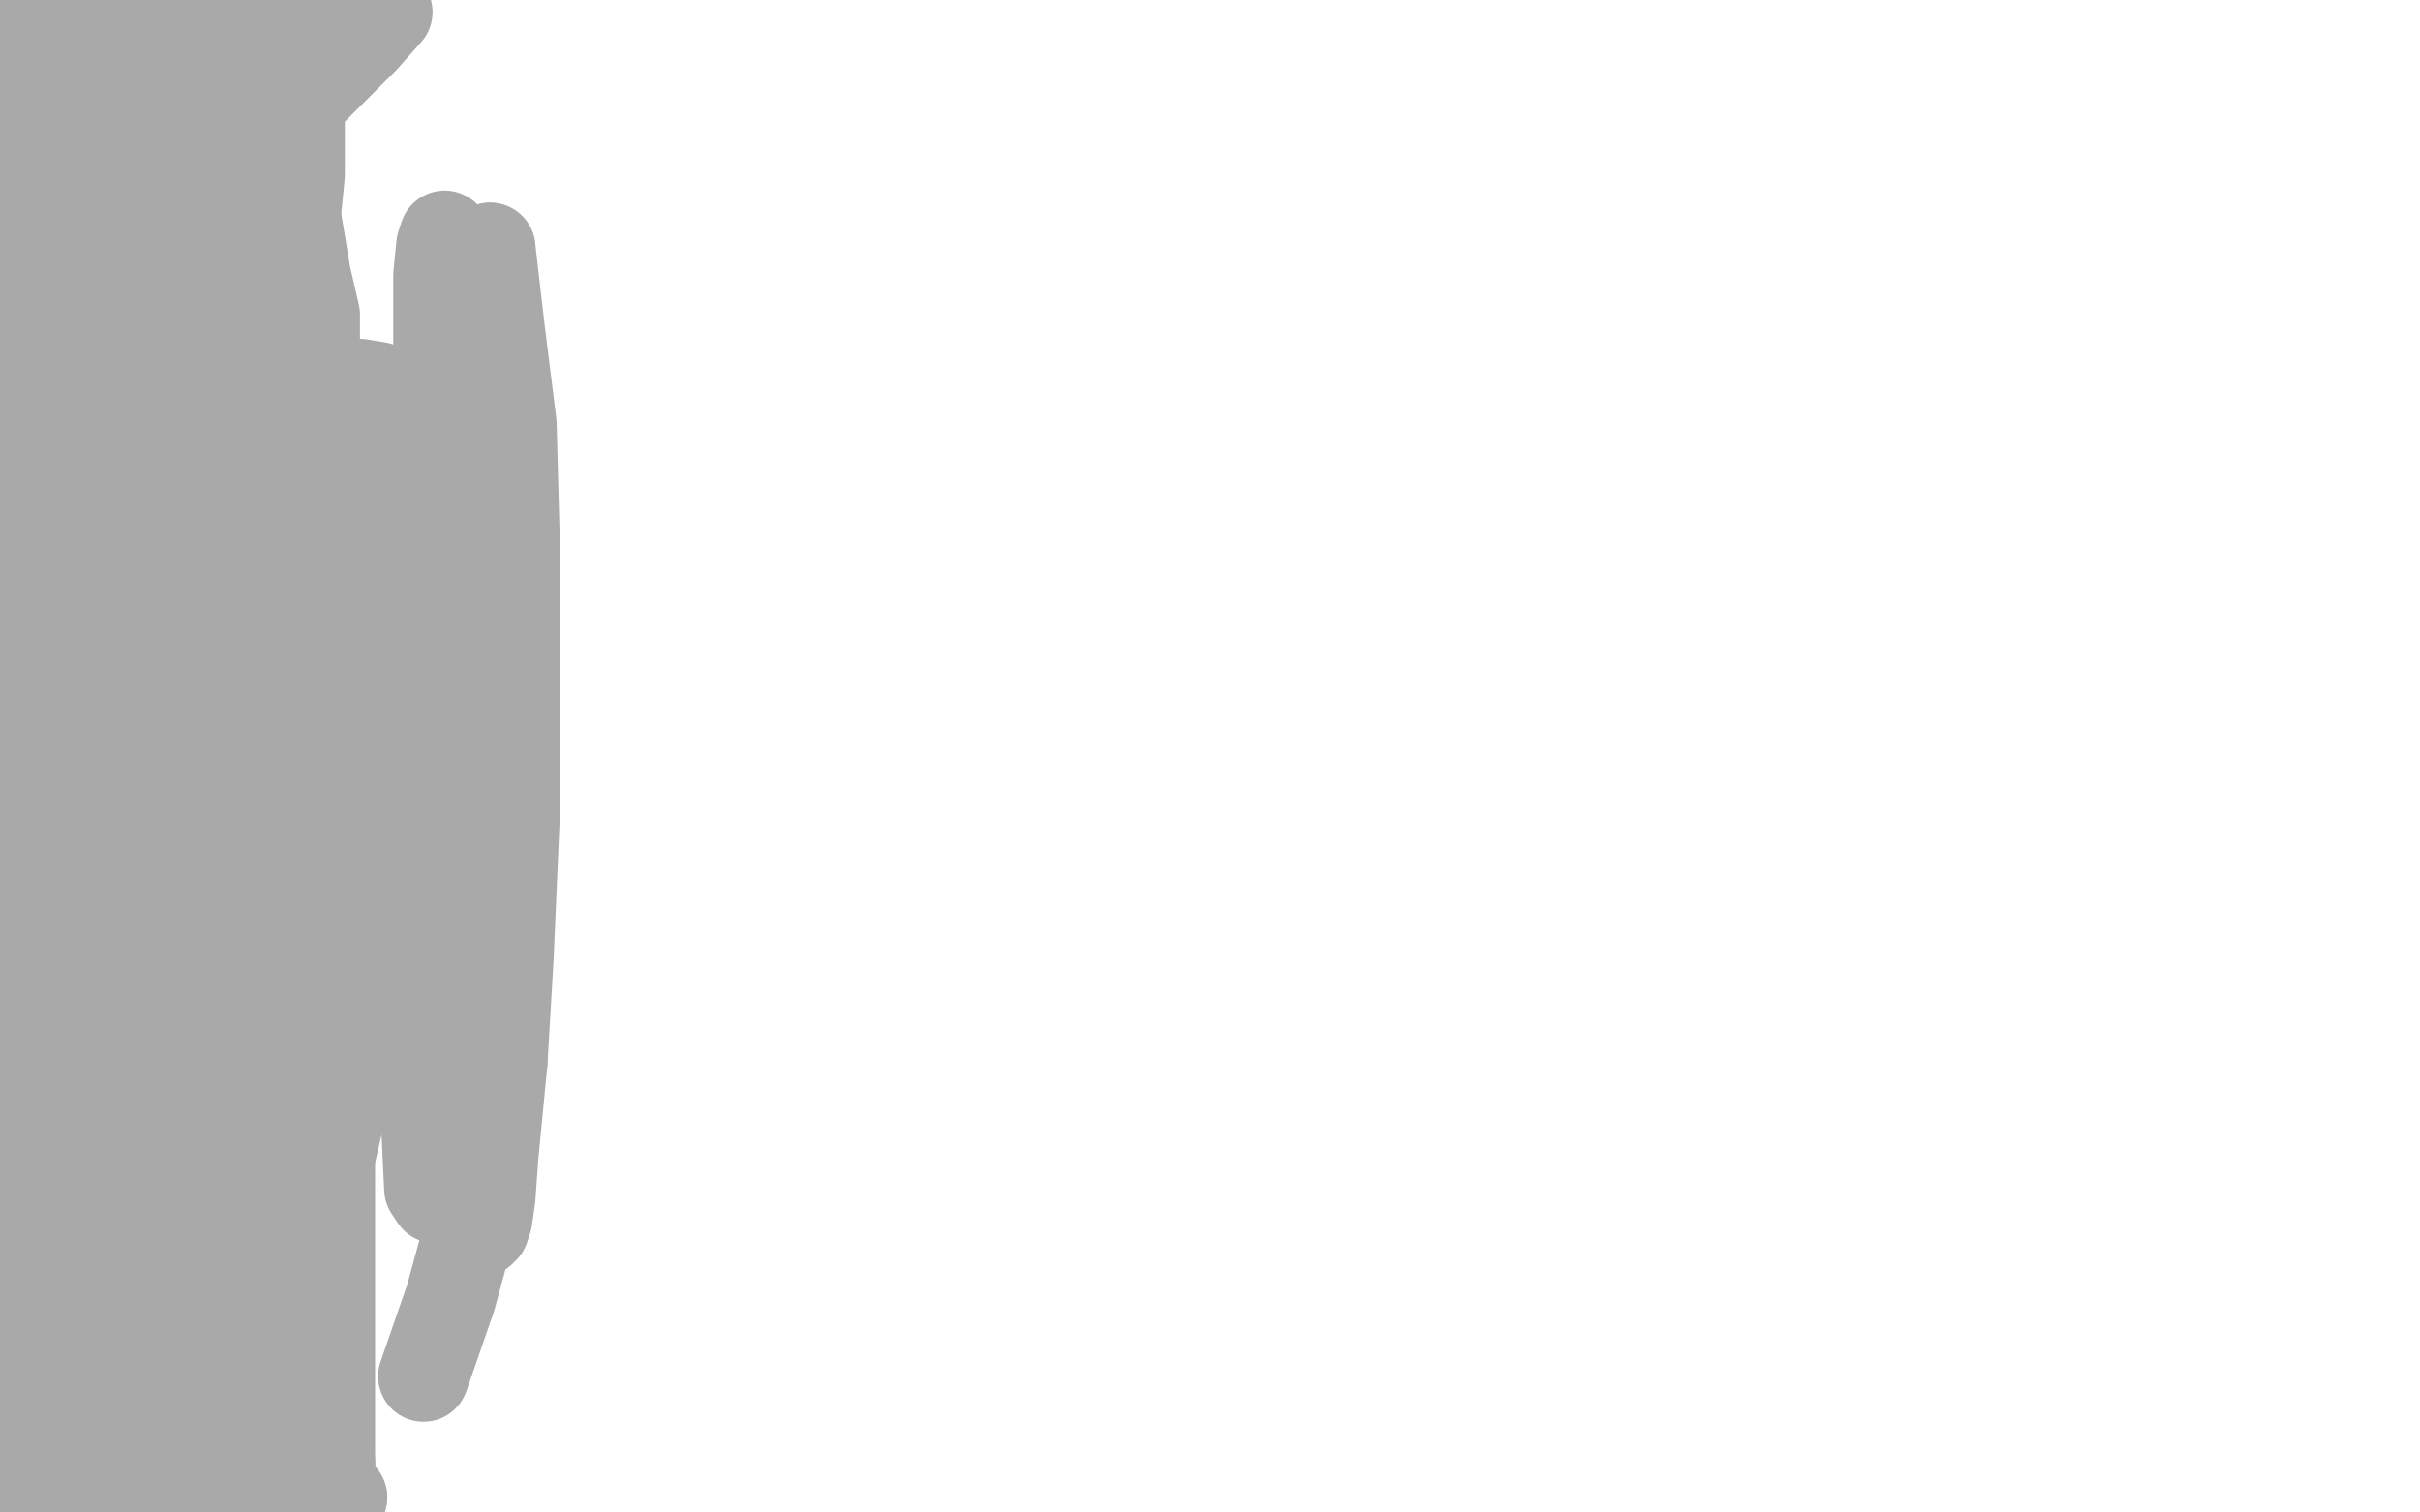 <?xml version="1.0" standalone="no"?>
<!DOCTYPE svg PUBLIC "-//W3C//DTD SVG 1.1//EN"
"http://www.w3.org/Graphics/SVG/1.1/DTD/svg11.dtd">

<svg width="800" height="500" version="1.1" xmlns="http://www.w3.org/2000/svg" xmlns:xlink="http://www.w3.org/1999/xlink" style="stroke-antialiasing: false"><desc>This SVG has been created on https://colorillo.com/</desc><rect x='0' y='0' width='800' height='500' style='fill: rgb(255,255,255); stroke-width:0' /><polyline points="14,48 11,49 9,51 7,52 5,53" style="fill: none; stroke: #a9a9a9; stroke-width: 30; stroke-linejoin: round; stroke-linecap: round; stroke-antialiasing: false; stroke-antialias: 0; opacity: 1.0"/>
<polyline points="57,22 50,26 50,26 43,32 43,32 38,36 38,36 33,39 33,39 28,42 28,42 26,43 26,43 20,45 20,45 14,48 14,48" style="fill: none; stroke: #a9a9a9; stroke-width: 30; stroke-linejoin: round; stroke-linecap: round; stroke-antialiasing: false; stroke-antialias: 0; opacity: 1.0"/>
<polyline points="5,53 5,52 10,45 18,31 29,10 34,0 38,5 33,13 28,19 24,23 24,24 22,25 20,26 17,27 14,28 12,28 10,29 9,29 7,29 6,29" style="fill: none; stroke: #a9a9a9; stroke-width: 30; stroke-linejoin: round; stroke-linecap: round; stroke-antialiasing: false; stroke-antialias: 0; opacity: 1.0"/>
<polyline points="6,29 5,28 4,27 4,24 4,23" style="fill: none; stroke: #a9a9a9; stroke-width: 30; stroke-linejoin: round; stroke-linecap: round; stroke-antialiasing: false; stroke-antialias: 0; opacity: 1.0"/>
<polyline points="4,20 5,18 6,16 8,15 9,15 9,18 9,23 9,30 9,44" style="fill: none; stroke: #a9a9a9; stroke-width: 30; stroke-linejoin: round; stroke-linecap: round; stroke-antialiasing: false; stroke-antialias: 0; opacity: 1.0"/>
<polyline points="4,23 4,21 4,20" style="fill: none; stroke: #a9a9a9; stroke-width: 30; stroke-linejoin: round; stroke-linecap: round; stroke-antialiasing: false; stroke-antialias: 0; opacity: 1.0"/>
<polyline points="9,44 9,56 9,65 9,72" style="fill: none; stroke: #a9a9a9; stroke-width: 30; stroke-linejoin: round; stroke-linecap: round; stroke-antialiasing: false; stroke-antialias: 0; opacity: 1.0"/>
<polyline points="84,14 81,22 81,22 63,39 63,39 51,54 51,54 43,65 43,65 37,73 37,73 36,75 36,75 35,77 35,77" style="fill: none; stroke: #a9a9a9; stroke-width: 30; stroke-linejoin: round; stroke-linecap: round; stroke-antialiasing: false; stroke-antialias: 0; opacity: 1.0"/>
<polyline points="111,15 119,9 125,6 126,5 128,4 120,13 99,34" style="fill: none; stroke: #a9a9a9; stroke-width: 30; stroke-linejoin: round; stroke-linecap: round; stroke-antialiasing: false; stroke-antialias: 0; opacity: 1.0"/>
<polyline points="35,77 37,74 44,68 66,52 81,41 91,32 101,24 111,15" style="fill: none; stroke: #a9a9a9; stroke-width: 30; stroke-linejoin: round; stroke-linecap: round; stroke-antialiasing: false; stroke-antialias: 0; opacity: 1.0"/>
<polyline points="99,34 81,55 61,78 45,94 35,102 26,108 22,110 19,110 18,109 17,103 17,92 24,71 39,46 59,16" style="fill: none; stroke: #a9a9a9; stroke-width: 30; stroke-linejoin: round; stroke-linecap: round; stroke-antialiasing: false; stroke-antialias: 0; opacity: 1.0"/>
<polyline points="56,32 55,35 55,35 54,36 54,36 54,37 54,37 58,28 74,12 86,2 90,7 82,16 75,22 70,26 66,29 63,30 62,30" style="fill: none; stroke: #a9a9a9; stroke-width: 30; stroke-linejoin: round; stroke-linecap: round; stroke-antialiasing: false; stroke-antialias: 0; opacity: 1.0"/>
<polyline points="78,35 83,40 90,52 94,63 98,73 101,91 104,104 104,117" style="fill: none; stroke: #a9a9a9; stroke-width: 30; stroke-linejoin: round; stroke-linecap: round; stroke-antialiasing: false; stroke-antialias: 0; opacity: 1.0"/>
<polyline points="62,30 63,30 64,30 65,30 67,30 69,30 73,31 78,35" style="fill: none; stroke: #a9a9a9; stroke-width: 30; stroke-linejoin: round; stroke-linecap: round; stroke-antialiasing: false; stroke-antialias: 0; opacity: 1.0"/>
<polyline points="94,82 94,79 94,78 94,77" style="fill: none; stroke: #a9a9a9; stroke-width: 30; stroke-linejoin: round; stroke-linecap: round; stroke-antialiasing: false; stroke-antialias: 0; opacity: 1.0"/>
<polyline points="104,117 104,116 104,114 101,108 99,103 96,97 95,91 94,88 94,82" style="fill: none; stroke: #a9a9a9; stroke-width: 30; stroke-linejoin: round; stroke-linecap: round; stroke-antialiasing: false; stroke-antialias: 0; opacity: 1.0"/>
<polyline points="94,77 94,72 95,70 94,62 93,54 92,45 92,40 92,37 92,35 92,34" style="fill: none; stroke: #a9a9a9; stroke-width: 30; stroke-linejoin: round; stroke-linecap: round; stroke-antialiasing: false; stroke-antialias: 0; opacity: 1.0"/>
<polyline points="110,170 116,189 122,211 124,224 127,235 129,238 130,241" style="fill: none; stroke: #a9a9a9; stroke-width: 30; stroke-linejoin: round; stroke-linecap: round; stroke-antialiasing: false; stroke-antialias: 0; opacity: 1.0"/>
<polyline points="92,34 92,35 93,40 93,51 94,68 96,81 99,118 106,148 110,170" style="fill: none; stroke: #a9a9a9; stroke-width: 30; stroke-linejoin: round; stroke-linecap: round; stroke-antialiasing: false; stroke-antialias: 0; opacity: 1.0"/>
<polyline points="130,241 130,242 130,236 128,219 121,199 115,184 107,158 99,110" style="fill: none; stroke: #a9a9a9; stroke-width: 30; stroke-linejoin: round; stroke-linecap: round; stroke-antialiasing: false; stroke-antialias: 0; opacity: 1.0"/>
<polyline points="87,64 87,78 87,101 90,120 107,163 118,194 125,216 128,230 130,247" style="fill: none; stroke: #a9a9a9; stroke-width: 30; stroke-linejoin: round; stroke-linecap: round; stroke-antialiasing: false; stroke-antialias: 0; opacity: 1.0"/>
<polyline points="99,110 95,73 93,52 92,43 92,40 90,41 89,51 87,64" style="fill: none; stroke: #a9a9a9; stroke-width: 30; stroke-linejoin: round; stroke-linecap: round; stroke-antialiasing: false; stroke-antialias: 0; opacity: 1.0"/>
<polyline points="130,247 132,276 132,286 132,290 132,291 132,292 117,276 96,212" style="fill: none; stroke: #a9a9a9; stroke-width: 30; stroke-linejoin: round; stroke-linecap: round; stroke-antialiasing: false; stroke-antialias: 0; opacity: 1.0"/>
<polyline points="70,18 65,47 58,77 53,120 49,182 49,232 49,257 49,271" style="fill: none; stroke: #a9a9a9; stroke-width: 30; stroke-linejoin: round; stroke-linecap: round; stroke-antialiasing: false; stroke-antialias: 0; opacity: 1.0"/>
<polyline points="96,212 85,157 78,108 76,58 74,32 72,20 72,14 70,18" style="fill: none; stroke: #a9a9a9; stroke-width: 30; stroke-linejoin: round; stroke-linecap: round; stroke-antialiasing: false; stroke-antialias: 0; opacity: 1.0"/>
<polyline points="49,271 50,278 51,281 51,282 51,283 46,275 31,236 18,200 11,162 8,135 8,120 8,112 8,109 8,108 7,113 3,137 2,163 9,130 13,108 15,99 16,96 17,95" style="fill: none; stroke: #a9a9a9; stroke-width: 30; stroke-linejoin: round; stroke-linecap: round; stroke-antialiasing: false; stroke-antialias: 0; opacity: 1.0"/>
<polyline points="9,216 8,216 7,207 6,184 6,142 6,112 6,70 6,48" style="fill: none; stroke: #a9a9a9; stroke-width: 30; stroke-linejoin: round; stroke-linecap: round; stroke-antialiasing: false; stroke-antialias: 0; opacity: 1.0"/>
<polyline points="17,95 17,96 17,108 17,133 15,159 12,183 10,204 9,213 9,216" style="fill: none; stroke: #a9a9a9; stroke-width: 30; stroke-linejoin: round; stroke-linecap: round; stroke-antialiasing: false; stroke-antialias: 0; opacity: 1.0"/>
<polyline points="6,48 6,37 6,34 6,33 6,36 3,53 1,69 1,108" style="fill: none; stroke: #a9a9a9; stroke-width: 30; stroke-linejoin: round; stroke-linecap: round; stroke-antialiasing: false; stroke-antialias: 0; opacity: 1.0"/>
<polyline points="14,235 16,241 17,243 17,244 15,242 12,224 8,185 6,137" style="fill: none; stroke: #a9a9a9; stroke-width: 30; stroke-linejoin: round; stroke-linecap: round; stroke-antialiasing: false; stroke-antialias: 0; opacity: 1.0"/>
<polyline points="1,108 1,135 1,150 1,161 3,175 8,205 12,224 14,235" style="fill: none; stroke: #a9a9a9; stroke-width: 30; stroke-linejoin: round; stroke-linecap: round; stroke-antialiasing: false; stroke-antialias: 0; opacity: 1.0"/>
<polyline points="6,137 4,87" style="fill: none; stroke: #a9a9a9; stroke-width: 30; stroke-linejoin: round; stroke-linecap: round; stroke-antialiasing: false; stroke-antialias: 0; opacity: 1.0"/>
<polyline points="61,282 68,290 69,293 71,294 66,258 50,155" style="fill: none; stroke: #a9a9a9; stroke-width: 30; stroke-linejoin: round; stroke-linecap: round; stroke-antialiasing: false; stroke-antialias: 0; opacity: 1.0"/>
<polyline points="4,87 11,3 11,61 21,146 34,211 47,250 56,271 61,282" style="fill: none; stroke: #a9a9a9; stroke-width: 30; stroke-linejoin: round; stroke-linecap: round; stroke-antialiasing: false; stroke-antialias: 0; opacity: 1.0"/>
<polyline points="50,155 39,81 37,20 29,28 24,68" style="fill: none; stroke: #a9a9a9; stroke-width: 30; stroke-linejoin: round; stroke-linecap: round; stroke-antialiasing: false; stroke-antialias: 0; opacity: 1.0"/>
<polyline points="31,259 32,254 39,216 44,178" style="fill: none; stroke: #a9a9a9; stroke-width: 30; stroke-linejoin: round; stroke-linecap: round; stroke-antialiasing: false; stroke-antialias: 0; opacity: 1.0"/>
<polyline points="24,68 19,103 17,153 17,192 21,222 25,241 28,253 30,257 31,259" style="fill: none; stroke: #a9a9a9; stroke-width: 30; stroke-linejoin: round; stroke-linecap: round; stroke-antialiasing: false; stroke-antialias: 0; opacity: 1.0"/>
<polyline points="139,145 140,145 140,145 140,146 140,146" style="fill: none; stroke: #a9a9a9; stroke-width: 30; stroke-linejoin: round; stroke-linecap: round; stroke-antialiasing: false; stroke-antialias: 0; opacity: 1.0"/>
<polyline points="44,178 49,171 55,164 61,157 70,150 84,147 99,144 110,143 124,143" style="fill: none; stroke: #a9a9a9; stroke-width: 30; stroke-linejoin: round; stroke-linecap: round; stroke-antialiasing: false; stroke-antialias: 0; opacity: 1.0"/>
<polyline points="131,243 138,231 141,229 142,229 140,254 132,279 124,313 94,372" style="fill: none; stroke: #a9a9a9; stroke-width: 30; stroke-linejoin: round; stroke-linecap: round; stroke-antialiasing: false; stroke-antialias: 0; opacity: 1.0"/>
<polyline points="78,331 78,334 78,334 78,335 78,335 78,331 78,331 89,319 89,319 116,267 116,267 131,243 131,243" style="fill: none; stroke: #a9a9a9; stroke-width: 30; stroke-linejoin: round; stroke-linecap: round; stroke-antialiasing: false; stroke-antialias: 0; opacity: 1.0"/>
<polyline points="94,372 77,410 67,435 63,447 62,449 63,433" style="fill: none; stroke: #a9a9a9; stroke-width: 30; stroke-linejoin: round; stroke-linecap: round; stroke-antialiasing: false; stroke-antialias: 0; opacity: 1.0"/>
<polyline points="72,318 58,365 58,365 50,393 50,393 46,409 46,409 45,417 45,417 44,421 44,421 44,422 44,422 48,409 48,409 64,364 85,326 104,283 117,246 126,225 129,218 130,217 131,216 128,235 120,263 106,298 80,354 68,386 60,404 56,418" style="fill: none; stroke: #a9a9a9; stroke-width: 30; stroke-linejoin: round; stroke-linecap: round; stroke-antialiasing: false; stroke-antialias: 0; opacity: 1.0"/>
<polyline points="56,401 76,330 97,274 113,221 121,193 124,183 125,180 126,179 118,189" style="fill: none; stroke: #a9a9a9; stroke-width: 30; stroke-linejoin: round; stroke-linecap: round; stroke-antialiasing: false; stroke-antialias: 0; opacity: 1.0"/>
<polyline points="56,418 53,429 51,441 50,447 49,448 49,449 56,401" style="fill: none; stroke: #a9a9a9; stroke-width: 30; stroke-linejoin: round; stroke-linecap: round; stroke-antialiasing: false; stroke-antialias: 0; opacity: 1.0"/>
<polyline points="118,189 104,214 91,236 80,275 70,329 64,369 63,390 62,402 62,408" style="fill: none; stroke: #a9a9a9; stroke-width: 30; stroke-linejoin: round; stroke-linecap: round; stroke-antialiasing: false; stroke-antialias: 0; opacity: 1.0"/>
<polyline points="50,386 44,369 37,351 30,321 26,297 18,259 14,237 12,229 10,227" style="fill: none; stroke: #a9a9a9; stroke-width: 30; stroke-linejoin: round; stroke-linecap: round; stroke-antialiasing: false; stroke-antialias: 0; opacity: 1.0"/>
<polyline points="62,408 62,411 62,412 59,409 50,386" style="fill: none; stroke: #a9a9a9; stroke-width: 30; stroke-linejoin: round; stroke-linecap: round; stroke-antialiasing: false; stroke-antialias: 0; opacity: 1.0"/>
<polyline points="10,227 9,227 6,233 2,245 22,391" style="fill: none; stroke: #a9a9a9; stroke-width: 30; stroke-linejoin: round; stroke-linecap: round; stroke-antialiasing: false; stroke-antialias: 0; opacity: 1.0"/>
<polyline points="30,260 31,255 31,254 29,254 26,260 21,270 16,292 12,313 10,334" style="fill: none; stroke: #a9a9a9; stroke-width: 30; stroke-linejoin: round; stroke-linecap: round; stroke-antialiasing: false; stroke-antialias: 0; opacity: 1.0"/>
<polyline points="22,367 22,351 22,351 25,308 25,308 30,273 30,273 30,260 30,260" style="fill: none; stroke: #a9a9a9; stroke-width: 30; stroke-linejoin: round; stroke-linecap: round; stroke-antialiasing: false; stroke-antialias: 0; opacity: 1.0"/>
<polyline points="10,334 10,364 17,405 24,443 29,473 33,489 37,385 32,389 25,400 18,412 12,422 8,432 6,445 5,459 5,471 4,480 4,484 4,487 4,488 4,489 4,489 4,488 4,488 4,486 4,486 4,484 4,484 6,483 6,483 9,483 11,483 12,484 14,489 15,498 0,458 4,432 8,413 14,391 15,380 15,372 15,368 15,367" style="fill: none; stroke: #a9a9a9; stroke-width: 30; stroke-linejoin: round; stroke-linecap: round; stroke-antialiasing: false; stroke-antialias: 0; opacity: 1.0"/>
<polyline points="15,367 15,366 15,367 14,374 13,378 13,381 13,384 14,386 16,388 19,396" style="fill: none; stroke: #a9a9a9; stroke-width: 30; stroke-linejoin: round; stroke-linecap: round; stroke-antialiasing: false; stroke-antialias: 0; opacity: 1.0"/>
<polyline points="84,192 84,191 84,197 77,253 69,315 64,350 61,366" style="fill: none; stroke: #a9a9a9; stroke-width: 30; stroke-linejoin: round; stroke-linecap: round; stroke-antialiasing: false; stroke-antialias: 0; opacity: 1.0"/>
<polyline points="79,268 79,257 79,257 79,243 79,243 82,224 82,224 84,210 84,210 84,202 84,202 84,195 84,195 84,192 84,192" style="fill: none; stroke: #a9a9a9; stroke-width: 30; stroke-linejoin: round; stroke-linecap: round; stroke-antialiasing: false; stroke-antialias: 0; opacity: 1.0"/>
<polyline points="61,366 60,373 60,374 60,373 61,358 68,320 74,274 79,229 90,171 93,148 93,140 93,137 91,155 84,188" style="fill: none; stroke: #a9a9a9; stroke-width: 30; stroke-linejoin: round; stroke-linecap: round; stroke-antialiasing: false; stroke-antialias: 0; opacity: 1.0"/>
<polyline points="84,188 74,234 60,295 43,348 34,386 26,435 24,451 23,458 22,460 22,461 22,456 22,411 27,344 35,287 43,236 45,217" style="fill: none; stroke: #a9a9a9; stroke-width: 30; stroke-linejoin: round; stroke-linecap: round; stroke-antialiasing: false; stroke-antialias: 0; opacity: 1.0"/>
<polyline points="30,438 30,447 30,450 30,452 42,390 60,305 76,218" style="fill: none; stroke: #a9a9a9; stroke-width: 30; stroke-linejoin: round; stroke-linecap: round; stroke-antialiasing: false; stroke-antialias: 0; opacity: 1.0"/>
<polyline points="45,217 47,211 47,209 47,226 38,294 34,339 30,379 30,418 30,438" style="fill: none; stroke: #a9a9a9; stroke-width: 30; stroke-linejoin: round; stroke-linecap: round; stroke-antialiasing: false; stroke-antialias: 0; opacity: 1.0"/>
<polyline points="76,218 88,150 96,101 100,87 100,88 99,98 98,109 96,120 94,147 94,159 93,164 93,165 93,166 93,159 93,143 95,98 99,58 99,24 101,1 59,17 62,15 63,15 64,15 64,14 64,13" style="fill: none; stroke: #a9a9a9; stroke-width: 30; stroke-linejoin: round; stroke-linecap: round; stroke-antialiasing: false; stroke-antialias: 0; opacity: 1.0"/>
<polyline points="57,8 55,7 55,7 53,7 53,7 52,7 52,7 55,6 61,4 64,3 67,3 69,3 70,3 71,3 72,3" style="fill: none; stroke: #a9a9a9; stroke-width: 30; stroke-linejoin: round; stroke-linecap: round; stroke-antialiasing: false; stroke-antialias: 0; opacity: 1.0"/>
<polyline points="76,16 78,27 79,36 73,74 64,113 57,154 52,186 51,197 50,204" style="fill: none; stroke: #a9a9a9; stroke-width: 30; stroke-linejoin: round; stroke-linecap: round; stroke-antialiasing: false; stroke-antialias: 0; opacity: 1.0"/>
<polyline points="72,3 73,3 74,3 75,6 76,16" style="fill: none; stroke: #a9a9a9; stroke-width: 30; stroke-linejoin: round; stroke-linecap: round; stroke-antialiasing: false; stroke-antialias: 0; opacity: 1.0"/>
<polyline points="50,204 50,207 50,208 50,206 53,200 57,195 65,187 85,168 95,156 99,150 100,148" style="fill: none; stroke: #a9a9a9; stroke-width: 30; stroke-linejoin: round; stroke-linecap: round; stroke-antialiasing: false; stroke-antialias: 0; opacity: 1.0"/>
<polyline points="84,302 77,340 65,387 59,417 55,430 54,438 52,447 51,455" style="fill: none; stroke: #a9a9a9; stroke-width: 30; stroke-linejoin: round; stroke-linecap: round; stroke-antialiasing: false; stroke-antialias: 0; opacity: 1.0"/>
<polyline points="100,148 101,146 102,146 102,156 98,200 90,246 84,302" style="fill: none; stroke: #a9a9a9; stroke-width: 30; stroke-linejoin: round; stroke-linecap: round; stroke-antialiasing: false; stroke-antialias: 0; opacity: 1.0"/>
<polyline points="51,455 50,470 49,478 48,483 47,485 47,489 47,491 47,492 47,493" style="fill: none; stroke: #a9a9a9; stroke-width: 30; stroke-linejoin: round; stroke-linecap: round; stroke-antialiasing: false; stroke-antialias: 0; opacity: 1.0"/>
<polyline points="61,493 66,493 69,493 70,493 72,493 73,493 75,493 77,494 78,494" style="fill: none; stroke: #a9a9a9; stroke-width: 30; stroke-linejoin: round; stroke-linecap: round; stroke-antialiasing: false; stroke-antialias: 0; opacity: 1.0"/>
<polyline points="47,493 48,493 49,493 51,493 52,493 54,493 56,493 58,493 61,493" style="fill: none; stroke: #a9a9a9; stroke-width: 30; stroke-linejoin: round; stroke-linecap: round; stroke-antialiasing: false; stroke-antialias: 0; opacity: 1.0"/>
<polyline points="78,494 80,494 82,494 84,495 86,495 88,495 89,495" style="fill: none; stroke: #a9a9a9; stroke-width: 30; stroke-linejoin: round; stroke-linecap: round; stroke-antialiasing: false; stroke-antialias: 0; opacity: 1.0"/>
<polyline points="98,495 99,495 103,495 104,495 105,495 106,495 108,495 110,495" style="fill: none; stroke: #a9a9a9; stroke-width: 30; stroke-linejoin: round; stroke-linecap: round; stroke-antialiasing: false; stroke-antialias: 0; opacity: 1.0"/>
<polyline points="89,495 91,495 92,495 93,495 94,495 95,495 96,495 97,495 98,495" style="fill: none; stroke: #a9a9a9; stroke-width: 30; stroke-linejoin: round; stroke-linecap: round; stroke-antialiasing: false; stroke-antialias: 0; opacity: 1.0"/>
<polyline points="110,495 111,495 113,495" style="fill: none; stroke: #a9a9a9; stroke-width: 30; stroke-linejoin: round; stroke-linecap: round; stroke-antialiasing: false; stroke-antialias: 0; opacity: 1.0"/>
<polyline points="71,480 65,478 63,477 61,477 60,477" style="fill: none; stroke: #a9a9a9; stroke-width: 30; stroke-linejoin: round; stroke-linecap: round; stroke-antialiasing: false; stroke-antialias: 0; opacity: 1.0"/>
<polyline points="113,495 112,495 110,495 106,494 101,493 97,492 88,487 79,482 71,480" style="fill: none; stroke: #a9a9a9; stroke-width: 30; stroke-linejoin: round; stroke-linecap: round; stroke-antialiasing: false; stroke-antialias: 0; opacity: 1.0"/>
<polyline points="60,477 61,477 63,477 66,477 69,477 75,475 81,472 86,470 91,469 94,468 97,467 99,467 101,467 102,467 103,467 100,467 97,466 94,466 93,466 92,466 91,465 90,465 89,465 89,466 89,467 89,468 89,469 89,470 91,471" style="fill: none; stroke: #a9a9a9; stroke-width: 30; stroke-linejoin: round; stroke-linecap: round; stroke-antialiasing: false; stroke-antialias: 0; opacity: 1.0"/>
<polyline points="103,476 104,476 106,478 107,479 108,480 108,481 109,483 109,484 109,485" style="fill: none; stroke: #a9a9a9; stroke-width: 30; stroke-linejoin: round; stroke-linecap: round; stroke-antialiasing: false; stroke-antialias: 0; opacity: 1.0"/>
<polyline points="91,471 92,473 95,474 97,475 98,476 99,476 100,476 101,476 103,476" style="fill: none; stroke: #a9a9a9; stroke-width: 30; stroke-linejoin: round; stroke-linecap: round; stroke-antialiasing: false; stroke-antialias: 0; opacity: 1.0"/>
<polyline points="109,485 109,488 109,490" style="fill: none; stroke: #a9a9a9; stroke-width: 30; stroke-linejoin: round; stroke-linecap: round; stroke-antialiasing: false; stroke-antialias: 0; opacity: 1.0"/>
<polyline points="111,271 112,253 113,245 113,243 114,242 114,243 114,247 114,255" style="fill: none; stroke: #a9a9a9; stroke-width: 30; stroke-linejoin: round; stroke-linecap: round; stroke-antialiasing: false; stroke-antialias: 0; opacity: 1.0"/>
<polyline points="109,490 109,489 109,488 109,485 109,471 109,388 109,324 111,271" style="fill: none; stroke: #a9a9a9; stroke-width: 30; stroke-linejoin: round; stroke-linecap: round; stroke-antialiasing: false; stroke-antialias: 0; opacity: 1.0"/>
<polyline points="88,400 88,415 88,424 88,426 90,401 99,319" style="fill: none; stroke: #a9a9a9; stroke-width: 30; stroke-linejoin: round; stroke-linecap: round; stroke-antialiasing: false; stroke-antialias: 0; opacity: 1.0"/>
<polyline points="114,255 112,261 108,271 105,290 100,315 96,331 90,377 88,400" style="fill: none; stroke: #a9a9a9; stroke-width: 30; stroke-linejoin: round; stroke-linecap: round; stroke-antialiasing: false; stroke-antialias: 0; opacity: 1.0"/>
<polyline points="99,319 107,257 112,193 115,150 115,135 116,130 119,127 125,128 128,146 128,174 128,205 119,267 111,319 106,356 102,373 100,378 99,381 98,382 96,370 96,336 96,338 95,344 95,385 95,432 95,485 56,473" style="fill: none; stroke: #a9a9a9; stroke-width: 30; stroke-linejoin: round; stroke-linecap: round; stroke-antialiasing: false; stroke-antialias: 0; opacity: 1.0"/>
<polyline points="79,446 92,433 92,433 100,424 100,424 104,419 104,419 105,418 105,418 106,417 106,417 107,417 107,422 100,448 93,468 83,494 150,207" style="fill: none; stroke: #a9a9a9; stroke-width: 30; stroke-linejoin: round; stroke-linecap: round; stroke-antialiasing: false; stroke-antialias: 0; opacity: 1.0"/>
<polyline points="150,216 150,231 150,231 150,282 150,282 149,341 149,341 146,375 146,375 144,388 144,388 144,393 144,393 144,395 144,396 142,393 141,372 139,344 139,291 143,191 145,127 145,91 146,81 147,78 149,84 150,95 150,120 150,145 149,184 147,229 147,296 147,326 147,336 147,340 147,341 147,335 147,276 151,214 155,142 159,99 161,85 162,82" style="fill: none; stroke: #a9a9a9; stroke-width: 30; stroke-linejoin: round; stroke-linecap: round; stroke-antialiasing: false; stroke-antialias: 0; opacity: 1.0"/>
<polyline points="166,351 163,382 162,396 161,403 160,406 159,407 157,402" style="fill: none; stroke: #a9a9a9; stroke-width: 30; stroke-linejoin: round; stroke-linecap: round; stroke-antialiasing: false; stroke-antialias: 0; opacity: 1.0"/>
<polyline points="162,82 165,108 169,140 170,177 170,213 170,235 170,271 168,317 166,351" style="fill: none; stroke: #a9a9a9; stroke-width: 30; stroke-linejoin: round; stroke-linecap: round; stroke-antialiasing: false; stroke-antialias: 0; opacity: 1.0"/>
<polyline points="157,402 155,407 149,429 140,455" style="fill: none; stroke: #a9a9a9; stroke-width: 30; stroke-linejoin: round; stroke-linecap: round; stroke-antialiasing: false; stroke-antialias: 0; opacity: 1.0"/>
</svg>
